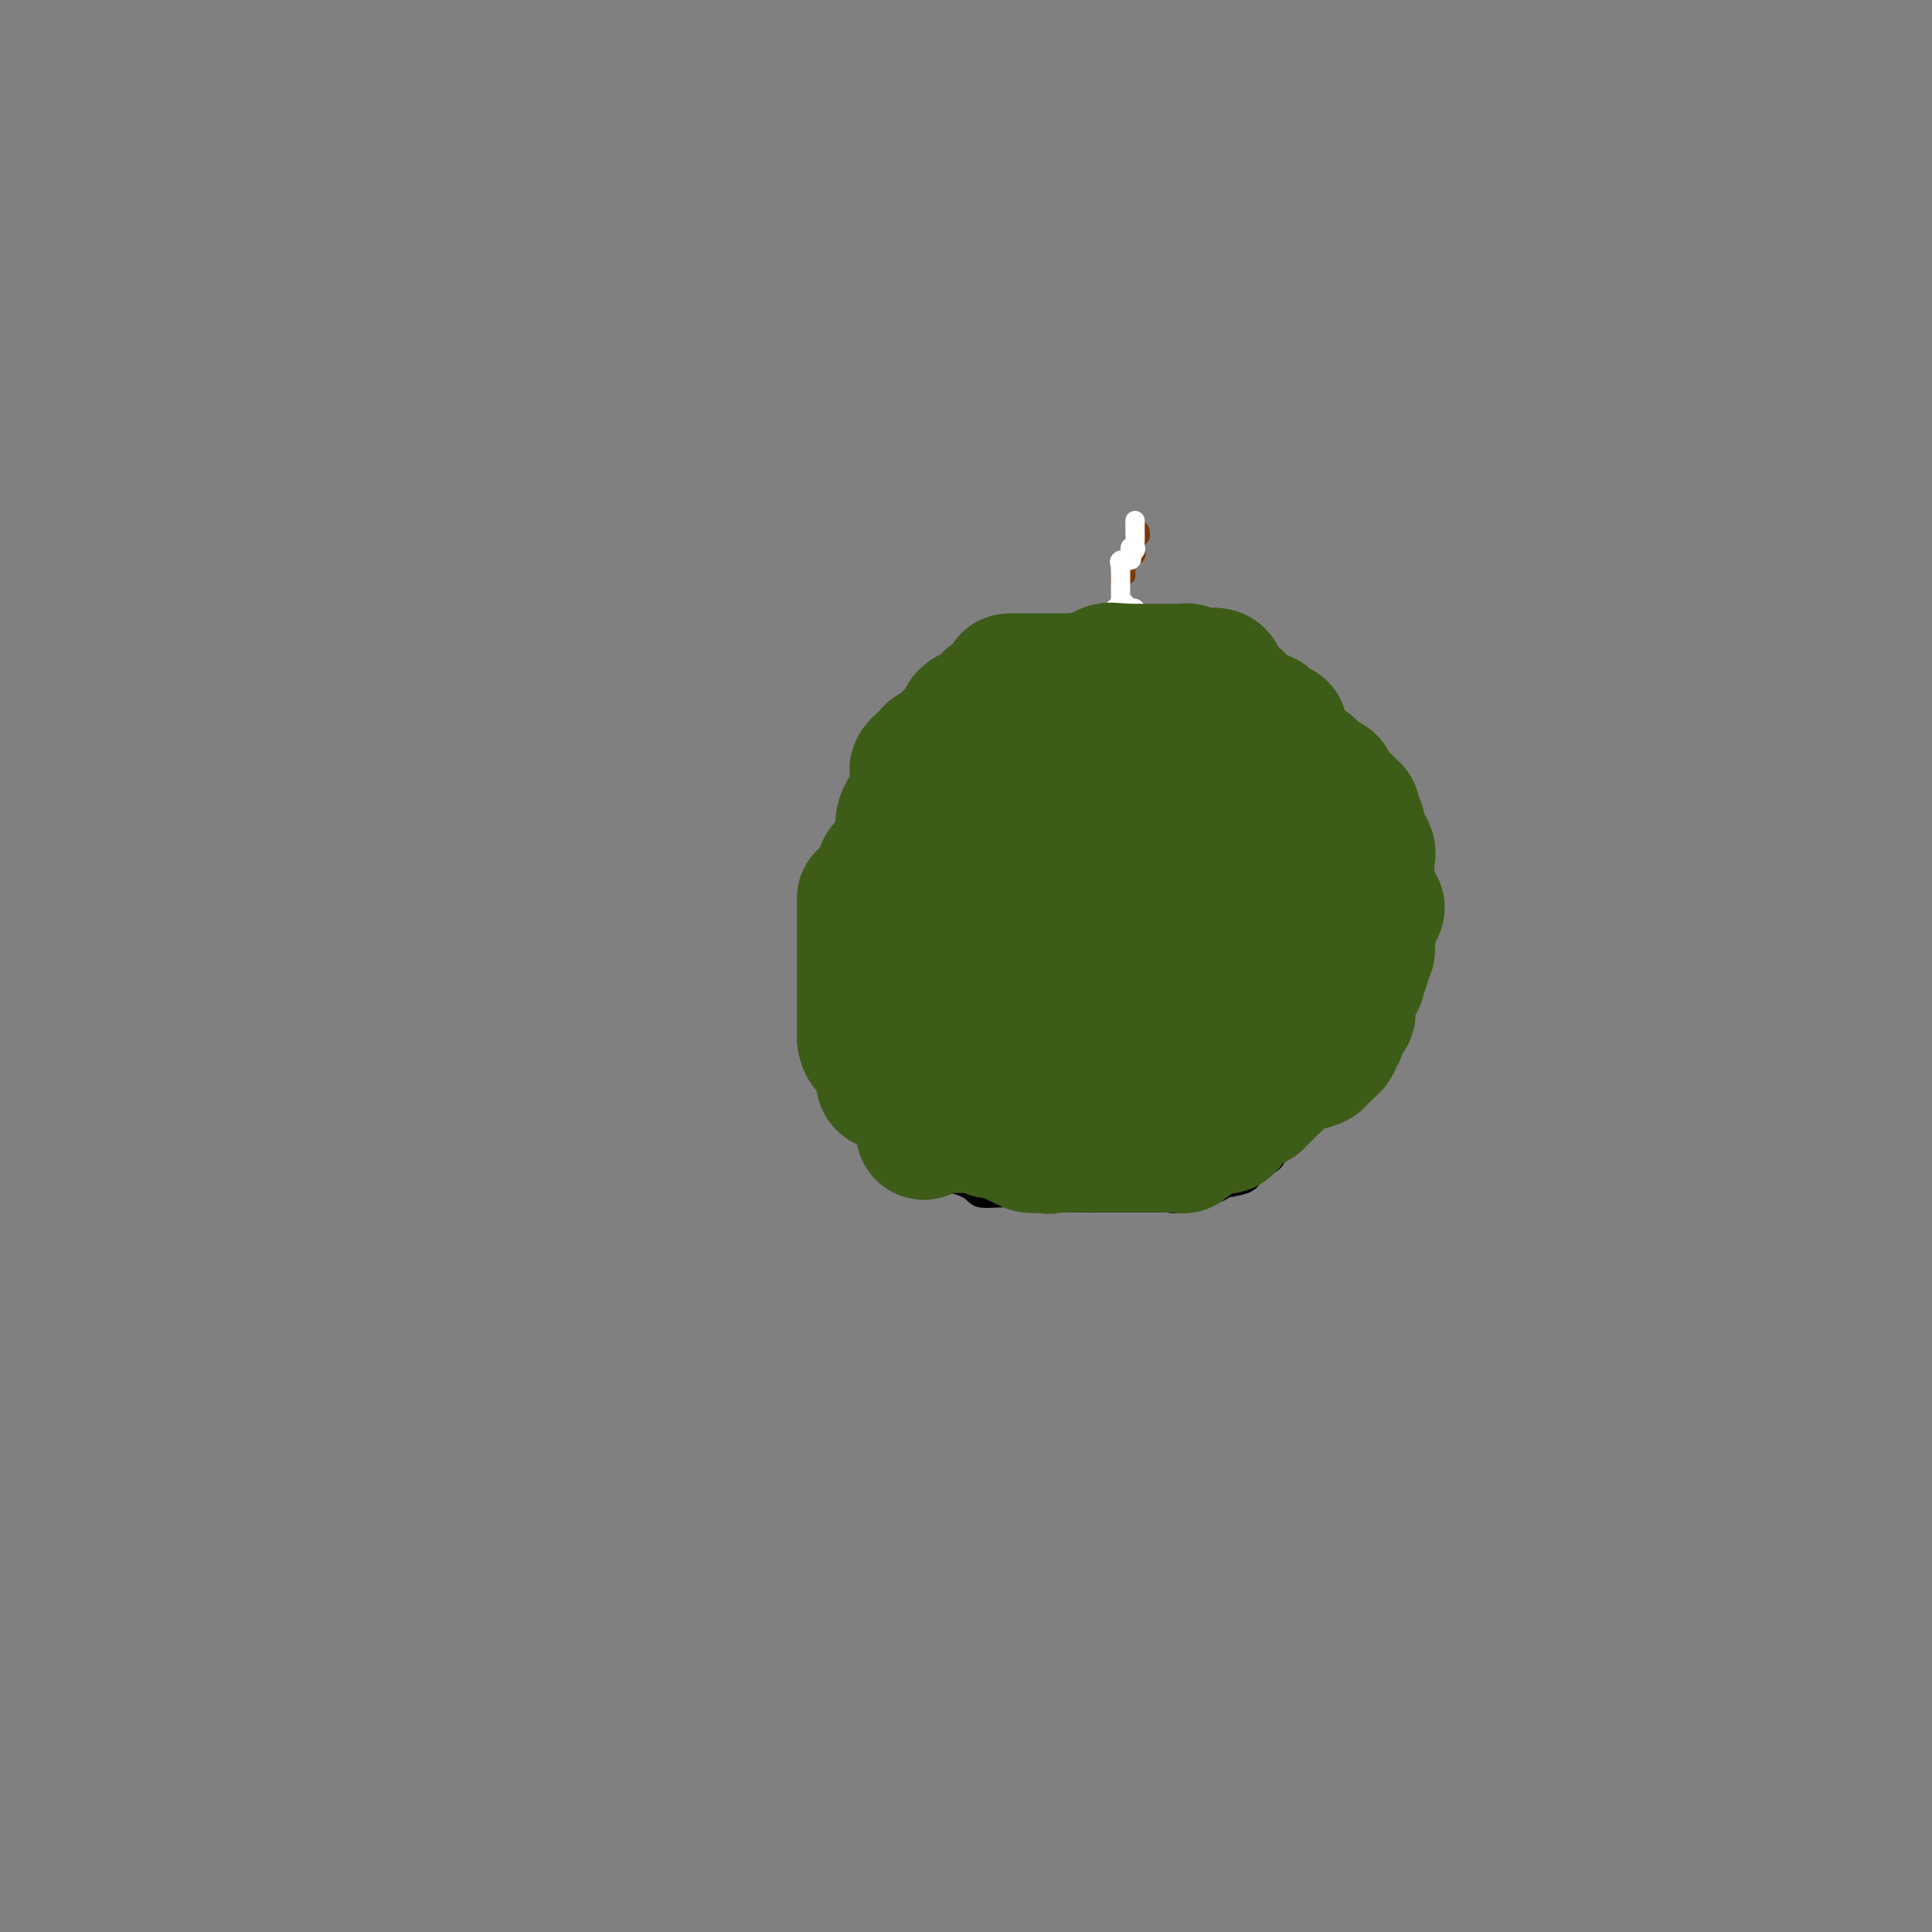 <svg viewBox='0 0 400 400' version='1.1' xmlns='http://www.w3.org/2000/svg' xmlns:xlink='http://www.w3.org/1999/xlink'><rect x="0" y="0" width="400" height="400" fill="#808080" stroke="none"/><g fill='none' stroke='#000000' stroke-width='4' stroke-linecap='round' stroke-linejoin='round'><path d='M226,153c0.052,0.001 0.104,0.001 0,0c-0.104,-0.001 -0.366,-0.004 -1,0c-0.634,0.004 -1.642,0.015 -2,0c-0.358,-0.015 -0.065,-0.057 0,0c0.065,0.057 -0.098,0.211 -1,0c-0.902,-0.211 -2.543,-0.789 -4,-1c-1.457,-0.211 -2.730,-0.056 -4,0c-1.270,0.056 -2.538,0.014 -4,0c-1.462,-0.014 -3.118,0.002 -4,0c-0.882,-0.002 -0.990,-0.021 -2,0c-1.010,0.021 -2.923,0.082 -4,0c-1.077,-0.082 -1.317,-0.309 -2,0c-0.683,0.309 -1.809,1.153 -3,2c-1.191,0.847 -2.448,1.698 -5,4c-2.552,2.302 -6.401,6.056 -9,10c-2.599,3.944 -3.949,8.078 -5,10c-1.051,1.922 -1.805,1.633 -2,2c-0.195,0.367 0.168,1.391 0,2c-0.168,0.609 -0.868,0.803 -1,2c-0.132,1.197 0.304,3.399 0,4c-0.304,0.601 -1.350,-0.397 -2,1c-0.650,1.397 -0.905,5.190 -1,8c-0.095,2.810 -0.028,4.637 0,6c0.028,1.363 0.019,2.263 0,3c-0.019,0.737 -0.046,1.311 0,3c0.046,1.689 0.166,4.493 0,6c-0.166,1.507 -0.619,1.716 0,3c0.619,1.284 2.309,3.642 4,6'/><path d='M174,224c3.032,4.521 8.613,12.825 11,16c2.387,3.175 1.581,1.223 2,1c0.419,-0.223 2.062,1.284 3,2c0.938,0.716 1.172,0.640 3,1c1.828,0.360 5.251,1.154 7,2c1.749,0.846 1.824,1.743 3,2c1.176,0.257 3.454,-0.127 6,0c2.546,0.127 5.359,0.766 7,1c1.641,0.234 2.111,0.063 3,0c0.889,-0.063 2.197,-0.017 4,0c1.803,0.017 4.103,0.005 5,0c0.897,-0.005 0.393,-0.002 2,0c1.607,0.002 5.325,0.002 7,0c1.675,-0.002 1.308,-0.007 2,0c0.692,0.007 2.445,0.027 3,0c0.555,-0.027 -0.086,-0.100 0,0c0.086,0.100 0.900,0.375 3,0c2.100,-0.375 5.487,-1.400 7,-2c1.513,-0.600 1.151,-0.777 2,-1c0.849,-0.223 2.908,-0.493 4,-1c1.092,-0.507 1.216,-1.251 2,-2c0.784,-0.749 2.226,-1.504 3,-2c0.774,-0.496 0.878,-0.734 1,-1c0.122,-0.266 0.263,-0.562 1,-2c0.737,-1.438 2.071,-4.019 3,-5c0.929,-0.981 1.452,-0.363 2,-1c0.548,-0.637 1.122,-2.530 2,-4c0.878,-1.470 2.060,-2.518 3,-4c0.940,-1.482 1.638,-3.399 2,-4c0.362,-0.601 0.389,0.114 1,-1c0.611,-1.114 1.805,-4.057 3,-7'/><path d='M281,212c3.165,-4.521 2.076,-1.324 2,-1c-0.076,0.324 0.860,-2.224 2,-4c1.140,-1.776 2.486,-2.778 3,-3c0.514,-0.222 0.198,0.337 0,0c-0.198,-0.337 -0.277,-1.570 0,-2c0.277,-0.430 0.911,-0.057 1,0c0.089,0.057 -0.369,-0.201 0,-1c0.369,-0.799 1.563,-2.137 2,-3c0.437,-0.863 0.117,-1.250 0,-3c-0.117,-1.750 -0.031,-4.865 0,-6c0.031,-1.135 0.008,-0.292 0,-1c-0.008,-0.708 -0.002,-2.967 0,-4c0.002,-1.033 0.001,-0.838 0,-1c-0.001,-0.162 -0.003,-0.679 0,-1c0.003,-0.321 0.009,-0.446 0,-1c-0.009,-0.554 -0.034,-1.535 0,-2c0.034,-0.465 0.125,-0.412 -2,-5c-2.125,-4.588 -6.467,-13.818 -8,-18c-1.533,-4.182 -0.256,-3.317 0,-3c0.256,0.317 -0.509,0.085 -1,0c-0.491,-0.085 -0.709,-0.023 -1,0c-0.291,0.023 -0.655,0.007 -1,0c-0.345,-0.007 -0.673,-0.003 -1,0'/><path d='M277,153c-0.798,-0.222 -0.793,-0.775 -1,-1c-0.207,-0.225 -0.625,-0.120 -1,0c-0.375,0.120 -0.705,0.257 -1,0c-0.295,-0.257 -0.554,-0.906 -1,-1c-0.446,-0.094 -1.077,0.368 -2,0c-0.923,-0.368 -2.138,-1.566 -3,-2c-0.862,-0.434 -1.373,-0.102 -2,0c-0.627,0.102 -1.371,-0.024 -3,0c-1.629,0.024 -4.143,0.199 -5,0c-0.857,-0.199 -0.056,-0.772 0,-1c0.056,-0.228 -0.632,-0.112 -1,0c-0.368,0.112 -0.417,0.219 -1,0c-0.583,-0.219 -1.702,-0.762 -2,-1c-0.298,-0.238 0.224,-0.169 0,0c-0.224,0.169 -1.195,0.438 -2,0c-0.805,-0.438 -1.445,-1.581 -2,-2c-0.555,-0.419 -1.023,-0.112 -1,0c0.023,0.112 0.539,0.030 0,0c-0.539,-0.030 -2.132,-0.008 -3,0c-0.868,0.008 -1.010,0.002 -1,0c0.010,-0.002 0.172,-0.001 0,0c-0.172,0.001 -0.679,0.000 -1,0c-0.321,-0.000 -0.457,-0.000 -1,0c-0.543,0.000 -1.492,0.000 -2,0c-0.508,-0.000 -0.574,-0.000 -1,0c-0.426,0.000 -1.213,0.000 -2,0'/><path d='M238,145c-6.187,-1.242 -2.154,-0.347 -1,0c1.154,0.347 -0.570,0.144 -1,0c-0.430,-0.144 0.436,-0.231 0,0c-0.436,0.231 -2.173,0.780 -3,1c-0.827,0.220 -0.745,0.109 -1,0c-0.255,-0.109 -0.847,-0.218 -1,0c-0.153,0.218 0.132,0.762 0,1c-0.132,0.238 -0.680,0.169 -1,0c-0.320,-0.169 -0.413,-0.437 -1,0c-0.587,0.437 -1.668,1.580 -2,2c-0.332,0.420 0.084,0.117 0,0c-0.084,-0.117 -0.667,-0.046 -1,0c-0.333,0.046 -0.414,0.069 -1,0c-0.586,-0.069 -1.675,-0.228 -2,0c-0.325,0.228 0.116,0.845 0,1c-0.116,0.155 -0.787,-0.151 -1,0c-0.213,0.151 0.034,0.759 0,1c-0.034,0.241 -0.349,0.116 -1,0c-0.651,-0.116 -1.637,-0.224 -2,0c-0.363,0.224 -0.104,0.778 0,1c0.104,0.222 0.052,0.111 0,0'/></g>
<g fill='none' stroke='#3D5C18' stroke-width='28' stroke-linecap='round' stroke-linejoin='round'><path d='M227,165c-0.478,0.002 -0.957,0.004 -1,0c-0.043,-0.004 0.348,-0.012 0,0c-0.348,0.012 -1.435,0.046 -2,0c-0.565,-0.046 -0.606,-0.171 -1,0c-0.394,0.171 -1.139,0.637 -3,1c-1.861,0.363 -4.838,0.622 -6,1c-1.162,0.378 -0.508,0.873 -1,1c-0.492,0.127 -2.130,-0.116 -3,0c-0.870,0.116 -0.973,0.591 -1,1c-0.027,0.409 0.022,0.753 0,1c-0.022,0.247 -0.114,0.396 0,1c0.114,0.604 0.433,1.664 0,2c-0.433,0.336 -1.619,-0.052 -2,0c-0.381,0.052 0.041,0.544 0,1c-0.041,0.456 -0.547,0.877 -1,1c-0.453,0.123 -0.853,-0.051 -1,0c-0.147,0.051 -0.039,0.326 0,1c0.039,0.674 0.011,1.748 0,2c-0.011,0.252 -0.003,-0.317 0,0c0.003,0.317 0.001,1.519 0,2c-0.001,0.481 -0.000,0.240 0,0'/><path d='M205,180c-1.016,2.051 -1.056,1.178 -1,1c0.056,-0.178 0.207,0.337 0,1c-0.207,0.663 -0.774,1.472 -1,2c-0.226,0.528 -0.113,0.775 0,1c0.113,0.225 0.226,0.427 0,1c-0.226,0.573 -0.793,1.515 -1,2c-0.207,0.485 -0.056,0.513 0,1c0.056,0.487 0.016,1.434 0,2c-0.016,0.566 -0.006,0.750 0,1c0.006,0.250 0.010,0.566 0,1c-0.010,0.434 -0.034,0.985 0,1c0.034,0.015 0.127,-0.505 0,0c-0.127,0.505 -0.473,2.036 0,3c0.473,0.964 1.766,1.362 3,2c1.234,0.638 2.411,1.515 3,2c0.589,0.485 0.592,0.578 1,1c0.408,0.422 1.222,1.173 2,2c0.778,0.827 1.519,1.731 2,2c0.481,0.269 0.700,-0.096 1,0c0.300,0.096 0.680,0.653 1,1c0.320,0.347 0.578,0.482 2,1c1.422,0.518 4.007,1.418 5,2c0.993,0.582 0.395,0.846 1,1c0.605,0.154 2.412,0.199 3,0c0.588,-0.199 -0.045,-0.642 1,0c1.045,0.642 3.768,2.368 5,3c1.232,0.632 0.974,0.169 1,0c0.026,-0.169 0.337,-0.045 1,0c0.663,0.045 1.679,0.012 2,0c0.321,-0.012 -0.051,-0.003 0,0c0.051,0.003 0.526,0.002 1,0'/><path d='M237,214c3.209,0.899 1.233,0.148 1,0c-0.233,-0.148 1.278,0.309 2,0c0.722,-0.309 0.656,-1.382 1,-2c0.344,-0.618 1.098,-0.779 2,-1c0.902,-0.221 1.953,-0.501 3,-1c1.047,-0.499 2.089,-1.217 3,-2c0.911,-0.783 1.690,-1.630 2,-2c0.310,-0.370 0.150,-0.261 1,-1c0.850,-0.739 2.710,-2.324 4,-4c1.290,-1.676 2.012,-3.441 2,-4c-0.012,-0.559 -0.757,0.087 0,-1c0.757,-1.087 3.015,-3.909 4,-6c0.985,-2.091 0.695,-3.452 1,-4c0.305,-0.548 1.204,-0.283 2,-2c0.796,-1.717 1.489,-5.415 2,-7c0.511,-1.585 0.841,-1.056 1,-1c0.159,0.056 0.147,-0.361 0,-1c-0.147,-0.639 -0.431,-1.499 0,-2c0.431,-0.501 1.576,-0.641 2,-1c0.424,-0.359 0.127,-0.936 0,-1c-0.127,-0.064 -0.086,0.385 0,0c0.086,-0.385 0.215,-1.604 0,-2c-0.215,-0.396 -0.776,0.030 -1,0c-0.224,-0.030 -0.112,-0.515 0,-1'/><path d='M269,168c1.855,-5.105 -0.009,-1.367 -1,0c-0.991,1.367 -1.109,0.362 -1,0c0.109,-0.362 0.446,-0.083 0,0c-0.446,0.083 -1.676,-0.031 -2,0c-0.324,0.031 0.257,0.205 0,0c-0.257,-0.205 -1.354,-0.790 -2,-1c-0.646,-0.210 -0.842,-0.046 -1,0c-0.158,0.046 -0.278,-0.028 -1,0c-0.722,0.028 -2.046,0.158 -3,0c-0.954,-0.158 -1.536,-0.603 -2,-1c-0.464,-0.397 -0.808,-0.748 -2,-1c-1.192,-0.252 -3.231,-0.407 -5,-1c-1.769,-0.593 -3.267,-1.623 -4,-2c-0.733,-0.377 -0.700,-0.101 -1,0c-0.300,0.101 -0.932,0.028 -2,0c-1.068,-0.028 -2.574,-0.010 -3,0c-0.426,0.010 0.226,0.013 0,0c-0.226,-0.013 -1.330,-0.042 -2,0c-0.670,0.042 -0.906,0.155 -1,0c-0.094,-0.155 -0.047,-0.577 0,-1'/><path d='M236,161c-5.300,-1.082 -2.051,-0.288 -1,0c1.051,0.288 -0.096,0.070 -1,0c-0.904,-0.070 -1.566,0.010 -2,0c-0.434,-0.010 -0.641,-0.108 -1,0c-0.359,0.108 -0.869,0.421 -1,0c-0.131,-0.421 0.118,-1.577 0,-2c-0.118,-0.423 -0.604,-0.113 -1,0c-0.396,0.113 -0.703,0.030 -1,0c-0.297,-0.030 -0.584,-0.008 -1,0c-0.416,0.008 -0.962,0.002 -1,0c-0.038,-0.002 0.433,-0.001 0,0c-0.433,0.001 -1.771,0.002 -3,0c-1.229,-0.002 -2.350,-0.007 -3,0c-0.650,0.007 -0.828,0.026 -1,0c-0.172,-0.026 -0.336,-0.098 -3,0c-2.664,0.098 -7.828,0.365 -10,1c-2.172,0.635 -1.351,1.638 -2,2c-0.649,0.362 -2.766,0.083 -4,0c-1.234,-0.083 -1.585,0.030 -2,0c-0.415,-0.030 -0.895,-0.204 -1,0c-0.105,0.204 0.164,0.786 0,1c-0.164,0.214 -0.761,0.061 -1,0c-0.239,-0.061 -0.119,-0.031 0,0'/><path d='M196,163c-3.094,1.105 -0.829,1.866 0,2c0.829,0.134 0.222,-0.360 0,0c-0.222,0.360 -0.058,1.574 0,2c0.058,0.426 0.009,0.065 0,0c-0.009,-0.065 0.023,0.167 0,1c-0.023,0.833 -0.101,2.266 0,3c0.101,0.734 0.382,0.769 0,1c-0.382,0.231 -1.426,0.658 -2,1c-0.574,0.342 -0.680,0.598 -1,1c-0.320,0.402 -0.856,0.949 -1,1c-0.144,0.051 0.105,-0.393 0,0c-0.105,0.393 -0.562,1.625 -1,2c-0.438,0.375 -0.856,-0.107 -1,0c-0.144,0.107 -0.014,0.803 0,1c0.014,0.197 -0.087,-0.107 0,0c0.087,0.107 0.363,0.624 0,1c-0.363,0.376 -1.366,0.612 -2,1c-0.634,0.388 -0.901,0.928 -1,1c-0.099,0.072 -0.031,-0.324 0,0c0.031,0.324 0.024,1.369 0,2c-0.024,0.631 -0.066,0.848 0,1c0.066,0.152 0.242,0.240 0,1c-0.242,0.760 -0.900,2.193 -1,3c-0.100,0.807 0.358,0.986 0,1c-0.358,0.014 -1.531,-0.139 -2,0c-0.469,0.139 -0.235,0.569 0,1'/><path d='M184,190c-1.796,3.122 -0.285,1.428 0,1c0.285,-0.428 -0.655,0.412 -1,1c-0.345,0.588 -0.096,0.926 0,1c0.096,0.074 0.040,-0.116 0,0c-0.040,0.116 -0.063,0.538 0,1c0.063,0.462 0.213,0.966 0,1c-0.213,0.034 -0.789,-0.401 -1,0c-0.211,0.401 -0.056,1.638 0,2c0.056,0.362 0.015,-0.151 0,0c-0.015,0.151 -0.004,0.966 0,2c0.004,1.034 0.001,2.285 0,3c-0.001,0.715 0.000,0.892 0,1c-0.000,0.108 -0.001,0.148 0,1c0.001,0.852 0.004,2.517 0,3c-0.004,0.483 -0.015,-0.217 0,0c0.015,0.217 0.057,1.350 0,2c-0.057,0.650 -0.211,0.818 0,2c0.211,1.182 0.789,3.378 1,5c0.211,1.622 0.057,2.671 0,3c-0.057,0.329 -0.016,-0.062 0,0c0.016,0.062 0.008,0.577 0,1c-0.008,0.423 -0.017,0.754 0,1c0.017,0.246 0.060,0.406 0,1c-0.060,0.594 -0.222,1.623 0,2c0.222,0.377 0.829,0.101 1,0c0.171,-0.101 -0.094,-0.029 0,0c0.094,0.029 0.547,0.014 1,0'/><path d='M185,224c0.930,2.254 1.754,1.389 2,1c0.246,-0.389 -0.088,-0.300 0,0c0.088,0.300 0.596,0.813 1,1c0.404,0.187 0.702,0.050 1,0c0.298,-0.050 0.594,-0.013 1,0c0.406,0.013 0.921,0.004 1,0c0.079,-0.004 -0.278,-0.001 0,0c0.278,0.001 1.191,0.000 2,0c0.809,-0.000 1.512,-0.000 2,0c0.488,0.000 0.759,0.000 1,0c0.241,-0.000 0.451,-0.000 1,0c0.549,0.000 1.437,0.000 2,0c0.563,-0.000 0.800,-0.000 1,0c0.200,0.000 0.364,0.000 1,0c0.636,-0.000 1.742,-0.000 2,0c0.258,0.000 -0.334,0.000 0,0c0.334,-0.000 1.595,-0.000 2,0c0.405,0.000 -0.047,0.000 0,0c0.047,-0.000 0.593,-0.000 1,0c0.407,0.000 0.675,0.000 1,0c0.325,-0.000 0.706,-0.000 1,0c0.294,0.000 0.502,0.000 1,0c0.498,-0.000 1.285,-0.000 2,0c0.715,0.000 1.357,0.000 2,0'/><path d='M213,226c4.513,0.537 1.796,0.880 1,1c-0.796,0.120 0.331,0.018 1,0c0.669,-0.018 0.882,0.048 1,0c0.118,-0.048 0.141,-0.209 0,0c-0.141,0.209 -0.446,0.788 0,1c0.446,0.212 1.644,0.058 2,0c0.356,-0.058 -0.130,-0.020 0,0c0.130,0.020 0.877,0.022 1,0c0.123,-0.022 -0.378,-0.070 1,0c1.378,0.070 4.635,0.256 6,0c1.365,-0.256 0.839,-0.953 1,-1c0.161,-0.047 1.009,0.557 3,0c1.991,-0.557 5.126,-2.274 7,-3c1.874,-0.726 2.489,-0.461 3,-1c0.511,-0.539 0.918,-1.882 2,-3c1.082,-1.118 2.838,-2.010 4,-3c1.162,-0.990 1.730,-2.076 3,-3c1.270,-0.924 3.242,-1.686 4,-2c0.758,-0.314 0.303,-0.181 2,-1c1.697,-0.819 5.547,-2.589 8,-4c2.453,-1.411 3.508,-2.463 4,-3c0.492,-0.537 0.422,-0.558 1,-1c0.578,-0.442 1.804,-1.303 3,-2c1.196,-0.697 2.362,-1.228 3,-2c0.638,-0.772 0.749,-1.785 1,-2c0.251,-0.215 0.643,0.367 1,0c0.357,-0.367 0.678,-1.684 1,-3'/><path d='M277,194c5.901,-4.671 2.154,-1.847 1,-1c-1.154,0.847 0.286,-0.281 1,-1c0.714,-0.719 0.702,-1.029 1,-1c0.298,0.029 0.907,0.396 1,0c0.093,-0.396 -0.328,-1.556 0,-2c0.328,-0.444 1.407,-0.171 2,0c0.593,0.171 0.702,0.242 1,0c0.298,-0.242 0.785,-0.797 1,-1c0.215,-0.203 0.159,-0.053 0,0c-0.159,0.053 -0.421,0.011 -1,0c-0.579,-0.011 -1.474,0.011 -2,0c-0.526,-0.011 -0.682,-0.055 -1,0c-0.318,0.055 -0.796,0.211 -1,0c-0.204,-0.211 -0.132,-0.788 0,-1c0.132,-0.212 0.323,-0.061 0,0c-0.323,0.061 -1.162,0.030 -2,0'/><path d='M278,187c-0.925,-0.702 -0.237,-1.456 0,-2c0.237,-0.544 0.024,-0.877 0,-1c-0.024,-0.123 0.141,-0.037 0,0c-0.141,0.037 -0.587,0.023 -1,0c-0.413,-0.023 -0.795,-0.057 -1,0c-0.205,0.057 -0.235,0.204 -1,0c-0.765,-0.204 -2.264,-0.759 -3,-1c-0.736,-0.241 -0.708,-0.170 -1,0c-0.292,0.170 -0.904,0.438 -1,0c-0.096,-0.438 0.325,-1.581 0,-2c-0.325,-0.419 -1.397,-0.112 -2,0c-0.603,0.112 -0.739,0.031 -1,0c-0.261,-0.031 -0.648,-0.011 -1,0c-0.352,0.011 -0.670,0.014 -1,0c-0.330,-0.014 -0.674,-0.045 -1,0c-0.326,0.045 -0.636,0.167 -1,0c-0.364,-0.167 -0.784,-0.623 -3,0c-2.216,0.623 -6.227,2.324 -9,3c-2.773,0.676 -4.306,0.326 -5,0c-0.694,-0.326 -0.549,-0.630 -2,0c-1.451,0.630 -4.497,2.193 -6,3c-1.503,0.807 -1.464,0.857 -2,1c-0.536,0.143 -1.649,0.379 -3,1c-1.351,0.621 -2.941,1.629 -4,2c-1.059,0.371 -1.588,0.106 -2,0c-0.412,-0.106 -0.706,-0.053 -1,0'/><path d='M226,191c-5.412,2.001 -1.943,2.003 -1,2c0.943,-0.003 -0.640,-0.013 -1,0c-0.360,0.013 0.503,0.048 1,0c0.497,-0.048 0.629,-0.180 2,-1c1.371,-0.820 3.983,-2.328 5,-3c1.017,-0.672 0.441,-0.508 1,-1c0.559,-0.492 2.255,-1.641 3,-2c0.745,-0.359 0.540,0.071 1,0c0.460,-0.071 1.586,-0.642 2,-1c0.414,-0.358 0.118,-0.504 0,-1c-0.118,-0.496 -0.056,-1.343 -3,1c-2.944,2.343 -8.892,7.875 -14,12c-5.108,4.125 -9.375,6.841 -13,9c-3.625,2.159 -6.607,3.760 -9,5c-2.393,1.240 -4.196,2.120 -6,3'/><path d='M194,214c-7.221,4.421 -2.772,0.974 -1,0c1.772,-0.974 0.867,0.526 0,1c-0.867,0.474 -1.696,-0.079 -2,0c-0.304,0.079 -0.081,0.788 0,1c0.081,0.212 0.022,-0.073 0,0c-0.022,0.073 -0.006,0.505 0,1c0.006,0.495 0.002,1.053 0,2c-0.002,0.947 -0.000,2.282 0,4c0.000,1.718 0.000,3.820 0,5c-0.000,1.180 -0.000,1.440 0,2c0.000,0.560 0.000,1.420 0,2c-0.000,0.580 -0.000,0.880 0,1c0.000,0.120 0.000,0.060 0,0'/><path d='M191,233c0.158,2.785 0.553,0.746 1,0c0.447,-0.746 0.945,-0.200 1,0c0.055,0.200 -0.332,0.054 0,0c0.332,-0.054 1.385,-0.014 2,0c0.615,0.014 0.792,0.004 1,0c0.208,-0.004 0.448,-0.001 1,0c0.552,0.001 1.417,-0.001 2,0c0.583,0.001 0.883,0.004 1,0c0.117,-0.004 0.049,-0.015 0,0c-0.049,0.015 -0.080,0.054 1,0c1.080,-0.054 3.270,-0.203 4,0c0.730,0.203 -0.001,0.757 0,1c0.001,0.243 0.735,0.174 1,0c0.265,-0.174 0.063,-0.453 1,0c0.937,0.453 3.014,1.637 4,2c0.986,0.363 0.881,-0.095 1,0c0.119,0.095 0.463,0.741 1,1c0.537,0.259 1.269,0.129 2,0'/><path d='M215,237c3.890,0.619 1.615,0.166 1,0c-0.615,-0.166 0.431,-0.044 1,0c0.569,0.044 0.663,0.012 1,0c0.337,-0.012 0.917,-0.003 1,0c0.083,0.003 -0.332,0.001 0,0c0.332,-0.001 1.411,-0.000 2,0c0.589,0.000 0.687,0.000 1,0c0.313,-0.000 0.839,-0.000 1,0c0.161,0.000 -0.045,0.000 0,0c0.045,-0.000 0.341,-0.000 1,0c0.659,0.000 1.681,0.000 2,0c0.319,-0.000 -0.066,-0.000 0,0c0.066,0.000 0.581,0.000 1,0c0.419,-0.000 0.740,-0.000 1,0c0.260,0.000 0.458,0.000 1,0c0.542,-0.000 1.426,-0.000 2,0c0.574,0.000 0.836,0.000 1,0c0.164,-0.000 0.229,-0.000 1,0c0.771,0.000 2.249,0.000 3,0c0.751,-0.000 0.774,-0.000 1,0c0.226,0.000 0.654,0.000 1,0c0.346,-0.000 0.608,-0.000 1,0c0.392,0.000 0.913,0.000 1,0c0.087,-0.000 -0.261,0.000 0,0c0.261,0.000 1.130,0.000 2,0'/><path d='M242,237c4.617,0.125 2.661,0.436 2,0c-0.661,-0.436 -0.025,-1.620 1,-2c1.025,-0.380 2.440,0.044 3,0c0.560,-0.044 0.265,-0.555 1,-1c0.735,-0.445 2.501,-0.822 3,-1c0.499,-0.178 -0.269,-0.155 0,0c0.269,0.155 1.574,0.444 2,0c0.426,-0.444 -0.027,-1.621 0,-2c0.027,-0.379 0.533,0.038 1,0c0.467,-0.038 0.893,-0.532 1,-1c0.107,-0.468 -0.107,-0.909 0,-1c0.107,-0.091 0.535,0.168 1,0c0.465,-0.168 0.966,-0.762 1,-1c0.034,-0.238 -0.398,-0.121 0,0c0.398,0.121 1.626,0.245 2,0c0.374,-0.245 -0.106,-0.858 0,-1c0.106,-0.142 0.798,0.186 1,0c0.202,-0.186 -0.086,-0.886 0,-1c0.086,-0.114 0.545,0.359 1,0c0.455,-0.359 0.907,-1.549 1,-2c0.093,-0.451 -0.171,-0.162 0,0c0.171,0.162 0.777,0.197 1,0c0.223,-0.197 0.064,-0.628 0,-1c-0.064,-0.372 -0.032,-0.686 0,-1'/><path d='M264,222c0.841,-0.808 0.942,0.173 1,0c0.058,-0.173 0.072,-1.499 0,-2c-0.072,-0.501 -0.229,-0.176 0,0c0.229,0.176 0.846,0.203 1,0c0.154,-0.203 -0.155,-0.637 0,-1c0.155,-0.363 0.774,-0.656 1,-1c0.226,-0.344 0.061,-0.741 0,-1c-0.061,-0.259 -0.016,-0.382 0,-1c0.016,-0.618 0.004,-1.731 0,-2c-0.004,-0.269 -0.001,0.305 0,0c0.001,-0.305 0.000,-1.491 0,-3c-0.000,-1.509 -0.000,-3.343 0,-4c0.000,-0.657 0.000,-0.139 0,-1c-0.000,-0.861 -0.000,-3.103 0,-4c0.000,-0.897 0.000,-0.448 0,0'/><path d='M244,156c0.477,0.000 0.955,0.000 1,0c0.045,0.000 -0.342,0.000 0,0c0.342,0.000 1.414,0.000 2,0c0.586,0.000 0.687,-0.000 1,0c0.313,0.000 0.838,0.000 1,0c0.162,0.000 -0.040,0.000 0,0c0.040,0.000 0.321,0.000 1,0c0.679,0.000 1.754,-0.000 2,0c0.246,0.000 -0.339,0.000 0,0c0.339,0.000 1.601,0.000 2,0c0.399,0.000 -0.066,0.000 0,0c0.066,0.000 0.662,0.000 1,0c0.338,0.000 0.419,0.000 1,0c0.581,0.000 1.661,-0.000 2,0c0.339,0.000 -0.063,0.000 0,0c0.063,0.000 0.589,0.000 1,0c0.411,0.000 0.705,0.000 1,0'/><path d='M260,156c2.654,0.017 1.288,0.061 1,0c-0.288,-0.061 0.500,-0.226 1,0c0.500,0.226 0.711,0.844 1,1c0.289,0.156 0.656,-0.151 1,0c0.344,0.151 0.667,0.760 1,1c0.333,0.240 0.678,0.111 1,0c0.322,-0.111 0.620,-0.202 1,0c0.380,0.202 0.841,0.698 1,1c0.159,0.302 0.015,0.409 0,1c-0.015,0.591 0.100,1.665 0,2c-0.100,0.335 -0.415,-0.069 0,0c0.415,0.069 1.561,0.610 2,1c0.439,0.390 0.170,0.630 0,1c-0.170,0.370 -0.242,0.869 0,1c0.242,0.131 0.796,-0.105 1,0c0.204,0.105 0.057,0.550 0,1c-0.057,0.450 -0.026,0.904 0,1c0.026,0.096 0.045,-0.166 0,0c-0.045,0.166 -0.156,0.762 0,1c0.156,0.238 0.578,0.119 1,0'/><path d='M272,168c0.936,1.421 0.275,-0.026 0,0c-0.275,0.026 -0.166,1.524 0,2c0.166,0.476 0.388,-0.070 1,0c0.612,0.070 1.613,0.754 2,1c0.387,0.246 0.159,0.052 0,0c-0.159,-0.052 -0.250,0.039 0,0c0.250,-0.039 0.840,-0.207 1,0c0.160,0.207 -0.112,0.787 0,1c0.112,0.213 0.607,0.057 1,0c0.393,-0.057 0.684,-0.016 1,0c0.316,0.016 0.658,0.008 1,0'/><path d='M279,172c1.065,0.400 0.229,-0.600 0,-1c-0.229,-0.400 0.150,-0.198 0,0c-0.150,0.198 -0.829,0.394 -1,0c-0.171,-0.394 0.167,-1.378 0,-2c-0.167,-0.622 -0.837,-0.884 -1,-1c-0.163,-0.116 0.181,-0.088 0,0c-0.181,0.088 -0.887,0.235 -1,0c-0.113,-0.235 0.369,-0.851 0,-1c-0.369,-0.149 -1.588,0.171 -2,0c-0.412,-0.171 -0.017,-0.832 0,-1c0.017,-0.168 -0.345,0.157 -1,0c-0.655,-0.157 -1.602,-0.798 -2,-1c-0.398,-0.202 -0.248,0.033 0,0c0.248,-0.033 0.594,-0.333 0,-1c-0.594,-0.667 -2.129,-1.700 -3,-2c-0.871,-0.300 -1.078,0.132 -1,0c0.078,-0.132 0.441,-0.827 0,-1c-0.441,-0.173 -1.687,0.177 -2,0c-0.313,-0.177 0.308,-0.883 0,-1c-0.308,-0.117 -1.544,0.353 -2,0c-0.456,-0.353 -0.130,-1.529 0,-2c0.130,-0.471 0.065,-0.235 0,0'/><path d='M263,158c-2.716,-2.168 -1.506,-0.588 -1,0c0.506,0.588 0.308,0.186 0,0c-0.308,-0.186 -0.727,-0.154 -1,0c-0.273,0.154 -0.402,0.430 -1,0c-0.598,-0.430 -1.666,-1.565 -2,-2c-0.334,-0.435 0.065,-0.168 0,0c-0.065,0.168 -0.595,0.237 -1,0c-0.405,-0.237 -0.686,-0.780 -1,-1c-0.314,-0.220 -0.662,-0.115 -1,0c-0.338,0.115 -0.668,0.242 -1,0c-0.332,-0.242 -0.667,-0.853 -1,-1c-0.333,-0.147 -0.663,0.170 -1,0c-0.337,-0.170 -0.680,-0.828 -1,-1c-0.320,-0.172 -0.619,0.142 -1,0c-0.381,-0.142 -0.846,-0.741 -1,-1c-0.154,-0.259 0.003,-0.178 0,0c-0.003,0.178 -0.167,0.454 -1,0c-0.833,-0.454 -2.336,-1.638 -3,-2c-0.664,-0.362 -0.489,0.099 -1,0c-0.511,-0.099 -1.709,-0.759 -2,-1c-0.291,-0.241 0.324,-0.065 0,0c-0.324,0.065 -1.587,0.017 -2,0c-0.413,-0.017 0.025,-0.005 0,0c-0.025,0.005 -0.512,0.002 -1,0'/><path d='M239,149c-3.820,-1.392 -1.370,-0.373 -1,0c0.370,0.373 -1.340,0.100 -2,0c-0.660,-0.100 -0.269,-0.027 0,0c0.269,0.027 0.415,0.007 0,0c-0.415,-0.007 -1.393,-0.002 -2,0c-0.607,0.002 -0.845,0.001 -1,0c-0.155,-0.001 -0.228,-0.000 -1,0c-0.772,0.000 -2.244,0.000 -3,0c-0.756,-0.000 -0.798,-0.000 -1,0c-0.202,0.000 -0.566,0.000 -1,0c-0.434,-0.000 -0.939,-0.000 -1,0c-0.061,0.000 0.321,0.000 0,0c-0.321,-0.000 -1.347,-0.000 -2,0c-0.653,0.000 -0.935,0.000 -1,0c-0.065,-0.000 0.088,-0.000 0,0c-0.088,0.000 -0.415,0.000 -1,0c-0.585,-0.000 -1.428,-0.000 -2,0c-0.572,0.000 -0.874,0.000 -1,0c-0.126,-0.000 -0.075,-0.000 0,0c0.075,0.000 0.174,0.000 0,0c-0.174,-0.000 -0.621,-0.000 -1,0c-0.379,0.000 -0.689,0.000 -1,0'/><path d='M217,149c-3.577,-0.125 -1.518,-0.436 -1,0c0.518,0.436 -0.504,1.620 -1,2c-0.496,0.380 -0.467,-0.044 -1,0c-0.533,0.044 -1.630,0.556 -2,1c-0.370,0.444 -0.013,0.820 0,1c0.013,0.180 -0.316,0.164 -1,0c-0.684,-0.164 -1.722,-0.475 -2,0c-0.278,0.475 0.205,1.737 0,2c-0.205,0.263 -1.099,-0.471 -2,0c-0.901,0.471 -1.808,2.149 -2,3c-0.192,0.851 0.333,0.876 0,1c-0.333,0.124 -1.524,0.348 -2,1c-0.476,0.652 -0.236,1.733 0,2c0.236,0.267 0.469,-0.279 0,0c-0.469,0.279 -1.641,1.384 -2,2c-0.359,0.616 0.096,0.742 0,1c-0.096,0.258 -0.742,0.647 -1,1c-0.258,0.353 -0.128,0.668 0,1c0.128,0.332 0.255,0.680 0,1c-0.255,0.320 -0.893,0.612 -1,1c-0.107,0.388 0.317,0.874 0,1c-0.317,0.126 -1.376,-0.107 -2,0c-0.624,0.107 -0.812,0.553 -1,1'/><path d='M196,171c-1.658,2.350 -0.305,0.225 0,0c0.305,-0.225 -0.440,1.449 -1,2c-0.560,0.551 -0.935,-0.023 -1,0c-0.065,0.023 0.180,0.643 0,1c-0.180,0.357 -0.784,0.452 -1,1c-0.216,0.548 -0.044,1.548 0,2c0.044,0.452 -0.041,0.355 0,1c0.041,0.645 0.207,2.033 0,3c-0.207,0.967 -0.788,1.515 -1,2c-0.212,0.485 -0.057,0.908 0,1c0.057,0.092 0.015,-0.148 0,0c-0.015,0.148 -0.003,0.684 0,1c0.003,0.316 -0.003,0.414 0,1c0.003,0.586 0.015,1.662 0,2c-0.015,0.338 -0.056,-0.061 0,0c0.056,0.061 0.211,0.583 0,1c-0.211,0.417 -0.788,0.728 -1,1c-0.212,0.272 -0.061,0.506 0,1c0.061,0.494 0.030,1.247 0,2'/><path d='M191,193c-0.713,3.580 0.005,1.531 0,1c-0.005,-0.531 -0.733,0.457 -1,1c-0.267,0.543 -0.071,0.642 0,1c0.071,0.358 0.019,0.974 0,1c-0.019,0.026 -0.005,-0.537 0,0c0.005,0.537 0.002,2.175 0,3c-0.002,0.825 -0.001,0.838 0,1c0.001,0.162 0.002,0.475 0,1c-0.002,0.525 -0.008,1.263 0,2c0.008,0.737 0.030,1.473 0,2c-0.030,0.527 -0.113,0.846 0,1c0.113,0.154 0.423,0.141 1,1c0.577,0.859 1.422,2.588 2,3c0.578,0.412 0.887,-0.492 2,0c1.113,0.492 3.028,2.381 4,3c0.972,0.619 1.000,-0.032 1,0c0.000,0.032 -0.028,0.747 0,1c0.028,0.253 0.111,0.042 0,0c-0.111,-0.042 -0.418,0.083 0,0c0.418,-0.083 1.560,-0.376 3,0c1.440,0.376 3.178,1.420 4,2c0.822,0.580 0.729,0.695 2,1c1.271,0.305 3.907,0.800 6,1c2.093,0.200 3.642,0.106 4,0c0.358,-0.106 -0.476,-0.225 0,0c0.476,0.225 2.262,0.792 3,1c0.738,0.208 0.430,0.056 1,0c0.570,-0.056 2.020,-0.016 3,0c0.980,0.016 1.490,0.008 2,0'/><path d='M228,220c5.788,1.652 2.758,1.284 3,1c0.242,-0.284 3.756,-0.482 6,0c2.244,0.482 3.217,1.646 4,2c0.783,0.354 1.376,-0.101 2,0c0.624,0.101 1.278,0.759 2,1c0.722,0.241 1.513,0.065 2,0c0.487,-0.065 0.670,-0.017 1,0c0.330,0.017 0.809,0.005 1,0c0.191,-0.005 0.096,-0.002 0,0'/><path d='M249,224c3.653,0.619 2.285,0.166 2,0c-0.285,-0.166 0.513,-0.044 1,0c0.487,0.044 0.664,0.012 1,0c0.336,-0.012 0.832,-0.003 1,0c0.168,0.003 0.007,0.001 0,0c-0.007,-0.001 0.139,-0.000 1,0c0.861,0.000 2.436,0.000 3,0c0.564,-0.000 0.116,-0.001 0,0c-0.116,0.001 0.102,0.002 1,0c0.898,-0.002 2.478,-0.008 3,0c0.522,0.008 -0.015,0.031 0,0c0.015,-0.031 0.581,-0.117 1,0c0.419,0.117 0.691,0.438 1,0c0.309,-0.438 0.655,-1.633 1,-2c0.345,-0.367 0.687,0.094 1,0c0.313,-0.094 0.595,-0.743 1,-1c0.405,-0.257 0.933,-0.120 1,0c0.067,0.120 -0.328,0.225 0,0c0.328,-0.225 1.379,-0.778 2,-1c0.621,-0.222 0.810,-0.111 1,0'/><path d='M271,220c3.372,-0.858 0.802,-1.003 0,-1c-0.802,0.003 0.164,0.155 1,0c0.836,-0.155 1.544,-0.615 2,-1c0.456,-0.385 0.662,-0.695 1,-1c0.338,-0.305 0.808,-0.606 1,-1c0.192,-0.394 0.107,-0.883 0,-1c-0.107,-0.117 -0.235,0.137 0,0c0.235,-0.137 0.834,-0.666 1,-1c0.166,-0.334 -0.100,-0.473 0,-1c0.100,-0.527 0.567,-1.440 1,-2c0.433,-0.560 0.833,-0.766 1,-1c0.167,-0.234 0.101,-0.497 0,-1c-0.101,-0.503 -0.237,-1.248 0,-2c0.237,-0.752 0.847,-1.511 1,-2c0.153,-0.489 -0.151,-0.707 0,-1c0.151,-0.293 0.757,-0.660 1,-1c0.243,-0.340 0.121,-0.654 0,-1c-0.121,-0.346 -0.242,-0.725 0,-1c0.242,-0.275 0.848,-0.445 1,-1c0.152,-0.555 -0.152,-1.496 0,-2c0.152,-0.504 0.758,-0.573 1,-1c0.242,-0.427 0.121,-1.214 0,-2'/><path d='M283,195c0.619,-2.477 0.166,-1.169 0,-1c-0.166,0.169 -0.044,-0.800 0,-1c0.044,-0.200 0.012,0.368 0,0c-0.012,-0.368 -0.003,-1.671 0,-2c0.003,-0.329 0.001,0.317 0,0c-0.001,-0.317 -0.000,-1.598 0,-2c0.000,-0.402 0.000,0.075 0,0c-0.000,-0.075 -0.000,-0.703 0,-1c0.000,-0.297 0.000,-0.265 0,-1c-0.000,-0.735 0.000,-2.239 0,-3c-0.000,-0.761 -0.000,-0.781 0,-1c0.000,-0.219 0.000,-0.637 0,-1c-0.000,-0.363 -0.001,-0.669 0,-1c0.001,-0.331 0.002,-0.685 0,-1c-0.002,-0.315 -0.008,-0.591 0,-1c0.008,-0.409 0.030,-0.950 0,-1c-0.030,-0.050 -0.113,0.393 0,0c0.113,-0.393 0.422,-1.621 0,-2c-0.422,-0.379 -1.575,0.090 -2,0c-0.425,-0.090 -0.121,-0.740 0,-1c0.121,-0.260 0.061,-0.130 0,0'/><path d='M281,175c-0.311,-3.215 -0.087,-1.253 0,-1c0.087,0.253 0.037,-1.202 0,-2c-0.037,-0.798 -0.063,-0.940 0,-1c0.063,-0.060 0.214,-0.040 0,0c-0.214,0.040 -0.792,0.099 -1,0c-0.208,-0.099 -0.044,-0.356 0,-1c0.044,-0.644 -0.031,-1.674 0,-2c0.031,-0.326 0.167,0.054 0,0c-0.167,-0.054 -0.636,-0.540 -1,-1c-0.364,-0.460 -0.623,-0.893 -1,-1c-0.377,-0.107 -0.872,0.112 -1,0c-0.128,-0.112 0.111,-0.556 0,-1c-0.111,-0.444 -0.572,-0.889 -1,-1c-0.428,-0.111 -0.821,0.113 -1,0c-0.179,-0.113 -0.143,-0.564 0,-1c0.143,-0.436 0.392,-0.856 0,-1c-0.392,-0.144 -1.425,-0.011 -2,0c-0.575,0.011 -0.690,-0.100 -1,0c-0.310,0.100 -0.814,0.412 -1,0c-0.186,-0.412 -0.053,-1.546 0,-2c0.053,-0.454 0.027,-0.227 0,0'/><path d='M271,160c-1.267,-1.480 0.067,-1.181 0,-1c-0.067,0.181 -1.535,0.245 -2,0c-0.465,-0.245 0.071,-0.798 0,-1c-0.071,-0.202 -0.750,-0.055 -1,0c-0.250,0.055 -0.071,0.016 0,0c0.071,-0.016 0.036,-0.008 0,0'/></g>
<g fill='none' stroke='#000000' stroke-width='12' stroke-linecap='round' stroke-linejoin='round'><path d='M229,137c0.000,0.000 0.100,0.100 0.1,0.1'/><path d='M227,137c0.000,0.000 0.100,0.100 0.1,0.1'/><path d='M227,137c0.000,0.000 0.100,0.100 0.1,0.1'/><path d='M233,137c0.833,0.000 1.667,0.000 2,0c0.333,0.000 0.167,0.000 0,0'/></g>
<g fill='none' stroke='#7C3805' stroke-width='4' stroke-linecap='round' stroke-linejoin='round'><path d='M231,135c0.030,-1.551 0.061,-3.103 0,-4c-0.061,-0.897 -0.212,-1.140 0,-2c0.212,-0.860 0.789,-2.339 1,-3c0.211,-0.661 0.057,-0.505 0,-1c-0.057,-0.495 -0.016,-1.643 0,-2c0.016,-0.357 0.008,0.076 0,0c-0.008,-0.076 -0.016,-0.661 0,-1c0.016,-0.339 0.057,-0.433 0,-1c-0.057,-0.567 -0.211,-1.605 0,-2c0.211,-0.395 0.788,-0.145 1,0c0.212,0.145 0.061,0.184 0,0c-0.061,-0.184 -0.030,-0.592 0,-1'/><path d='M233,118c0.342,-2.809 0.197,-1.331 0,-1c-0.197,0.331 -0.445,-0.483 0,-1c0.445,-0.517 1.582,-0.735 2,-1c0.418,-0.265 0.116,-0.578 0,-1c-0.116,-0.422 -0.045,-0.954 0,-1c0.045,-0.046 0.065,0.394 0,0c-0.065,-0.394 -0.213,-1.621 0,-2c0.213,-0.379 0.788,0.090 1,0c0.212,-0.090 0.061,-0.740 0,-1c-0.061,-0.260 -0.030,-0.130 0,0'/></g>
<g fill='none' stroke='#FFFFFF' stroke-width='4' stroke-linecap='round' stroke-linejoin='round'><path d='M231,133c0.485,0.008 0.970,0.016 1,0c0.030,-0.016 -0.394,-0.056 0,0c0.394,0.056 1.606,0.207 2,0c0.394,-0.207 -0.030,-0.774 0,-1c0.030,-0.226 0.515,-0.113 1,0'/><path d='M235,132c0.619,-0.106 0.165,0.127 0,0c-0.165,-0.127 -0.042,-0.616 0,-1c0.042,-0.384 0.004,-0.662 0,-1c-0.004,-0.338 0.028,-0.735 0,-1c-0.028,-0.265 -0.115,-0.397 0,-1c0.115,-0.603 0.433,-1.677 0,-2c-0.433,-0.323 -1.617,0.105 -2,0c-0.383,-0.105 0.033,-0.744 0,-1c-0.033,-0.256 -0.517,-0.128 -1,0'/><path d='M232,125c-0.403,-0.860 0.088,0.491 0,1c-0.088,0.509 -0.756,0.178 -1,0c-0.244,-0.178 -0.065,-0.203 0,0c0.065,0.203 0.017,0.632 0,1c-0.017,0.368 -0.002,0.673 0,1c0.002,0.327 -0.010,0.675 0,1c0.010,0.325 0.041,0.626 0,1c-0.041,0.374 -0.155,0.821 0,1c0.155,0.179 0.577,0.089 1,0'/><path d='M232,131c-0.000,1.368 -0.000,1.788 0,0c0.000,-1.788 0.000,-5.784 0,-8c-0.000,-2.216 -0.000,-2.650 0,-3c0.000,-0.350 0.001,-0.614 0,-1c-0.001,-0.386 -0.002,-0.892 0,-1c0.002,-0.108 0.008,0.182 0,0c-0.008,-0.182 -0.030,-0.836 0,-1c0.030,-0.164 0.111,0.162 0,0c-0.111,-0.162 -0.415,-0.813 0,-1c0.415,-0.187 1.547,0.089 2,0c0.453,-0.089 0.226,-0.545 0,-1'/><path d='M234,115c0.249,-2.714 -0.130,-1.500 0,-1c0.130,0.500 0.767,0.287 1,0c0.233,-0.287 0.062,-0.649 0,-1c-0.062,-0.351 -0.017,-0.690 0,-1c0.017,-0.310 0.004,-0.591 0,-1c-0.004,-0.409 -0.001,-0.945 0,-1c0.001,-0.055 0.000,0.370 0,0c-0.000,-0.370 -0.000,-1.534 0,-2c0.000,-0.466 0.000,-0.233 0,0'/></g>
<g fill='none' stroke='#3D5C18' stroke-width='28' stroke-linecap='round' stroke-linejoin='round'><path d='M234,144c0.059,-0.304 0.118,-0.607 0,-1c-0.118,-0.393 -0.411,-0.875 0,-1c0.411,-0.125 1.528,0.106 2,0c0.472,-0.106 0.299,-0.550 0,-1c-0.299,-0.450 -0.724,-0.905 -1,-1c-0.276,-0.095 -0.402,0.171 -1,0c-0.598,-0.171 -1.667,-0.778 -2,-1c-0.333,-0.222 0.071,-0.060 0,0c-0.071,0.060 -0.617,0.016 -1,0c-0.383,-0.016 -0.603,-0.004 -1,0c-0.397,0.004 -0.971,0.001 -1,0c-0.029,-0.001 0.485,-0.001 1,0'/><path d='M230,139c-0.748,-0.464 0.382,-0.124 1,0c0.618,0.124 0.725,0.033 1,0c0.275,-0.033 0.718,-0.009 1,0c0.282,0.009 0.404,0.002 1,0c0.596,-0.002 1.665,-0.001 2,0c0.335,0.001 -0.063,0.000 0,0c0.063,-0.000 0.589,-0.000 1,0c0.411,0.000 0.707,0.000 1,0c0.293,-0.000 0.583,-0.000 1,0c0.417,0.000 0.960,0.000 1,0c0.040,-0.000 -0.422,-0.001 0,0c0.422,0.001 1.727,0.004 2,0c0.273,-0.004 -0.486,-0.015 0,0c0.486,0.015 2.218,0.057 3,0c0.782,-0.057 0.613,-0.213 1,0c0.387,0.213 1.328,0.797 2,1c0.672,0.203 1.074,0.027 1,0c-0.074,-0.027 -0.623,0.096 0,0c0.623,-0.096 2.418,-0.413 3,0c0.582,0.413 -0.050,1.554 0,2c0.050,0.446 0.783,0.197 1,0c0.217,-0.197 -0.081,-0.342 0,0c0.081,0.342 0.540,1.171 1,2'/><path d='M254,144c0.472,0.843 0.653,0.950 1,1c0.347,0.050 0.862,0.041 1,0c0.138,-0.041 -0.100,-0.116 0,0c0.100,0.116 0.539,0.423 1,1c0.461,0.577 0.945,1.425 1,2c0.055,0.575 -0.320,0.876 0,1c0.320,0.124 1.334,0.072 2,0c0.666,-0.072 0.985,-0.163 1,0c0.015,0.163 -0.273,0.579 0,1c0.273,0.421 1.107,0.847 2,1c0.893,0.153 1.844,0.033 2,0c0.156,-0.033 -0.482,0.019 -1,0c-0.518,-0.019 -0.915,-0.110 -1,0c-0.085,0.110 0.142,0.421 0,0c-0.142,-0.421 -0.654,-1.575 -1,-2c-0.346,-0.425 -0.528,-0.121 -1,0c-0.472,0.121 -1.236,0.061 -2,0'/><path d='M259,149c-0.651,-0.247 -0.278,0.137 -1,0c-0.722,-0.137 -2.539,-0.793 -3,-1c-0.461,-0.207 0.435,0.036 0,0c-0.435,-0.036 -2.201,-0.351 -3,-1c-0.799,-0.649 -0.630,-1.631 -1,-2c-0.370,-0.369 -1.278,-0.123 -2,0c-0.722,0.123 -1.258,0.124 -2,0c-0.742,-0.124 -1.690,-0.373 -3,-1c-1.310,-0.627 -2.982,-1.631 -4,-2c-1.018,-0.369 -1.381,-0.103 -2,0c-0.619,0.103 -1.494,0.042 -2,0c-0.506,-0.042 -0.642,-0.064 -1,0c-0.358,0.064 -0.936,0.213 -1,0c-0.064,-0.213 0.386,-0.789 0,-1c-0.386,-0.211 -1.609,-0.056 -2,0c-0.391,0.056 0.050,0.015 0,0c-0.050,-0.015 -0.590,-0.004 -1,0c-0.410,0.004 -0.688,0.001 -1,0c-0.312,-0.001 -0.656,-0.000 -1,0c-0.344,0.000 -0.687,0.000 -1,0c-0.313,-0.000 -0.595,-0.000 -1,0c-0.405,0.000 -0.933,0.000 -1,0c-0.067,-0.000 0.328,-0.000 0,0c-0.328,0.000 -1.379,0.000 -2,0c-0.621,-0.000 -0.810,-0.000 -1,0'/><path d='M223,141c-2.597,-0.155 -0.590,-0.041 0,0c0.590,0.041 -0.237,0.011 -1,0c-0.763,-0.011 -1.461,-0.003 -2,0c-0.539,0.003 -0.918,0.001 -1,0c-0.082,-0.001 0.134,-0.000 0,0c-0.134,0.000 -0.618,0.000 -1,0c-0.382,-0.000 -0.660,-0.000 -1,0c-0.340,0.000 -0.741,0.001 -1,0c-0.259,-0.001 -0.377,-0.003 -1,0c-0.623,0.003 -1.750,0.011 -3,0c-1.250,-0.011 -2.621,-0.041 -3,0c-0.379,0.041 0.235,0.152 0,1c-0.235,0.848 -1.320,2.431 -2,3c-0.680,0.569 -0.957,0.123 -1,0c-0.043,-0.123 0.148,0.076 0,0c-0.148,-0.076 -0.636,-0.427 -1,0c-0.364,0.427 -0.606,1.634 -1,2c-0.394,0.366 -0.941,-0.108 -1,0c-0.059,0.108 0.369,0.798 0,1c-0.369,0.202 -1.534,-0.085 -2,0c-0.466,0.085 -0.233,0.543 0,1'/><path d='M201,149c-1.462,1.267 -1.118,0.435 -1,0c0.118,-0.435 0.008,-0.472 0,0c-0.008,0.472 0.085,1.455 0,2c-0.085,0.545 -0.348,0.654 -1,1c-0.652,0.346 -1.693,0.929 -2,1c-0.307,0.071 0.120,-0.369 0,0c-0.120,0.369 -0.786,1.547 -1,2c-0.214,0.453 0.026,0.182 0,0c-0.026,-0.182 -0.318,-0.274 -1,0c-0.682,0.274 -1.756,0.914 -2,1c-0.244,0.086 0.341,-0.382 0,0c-0.341,0.382 -1.608,1.613 -2,2c-0.392,0.387 0.091,-0.069 0,0c-0.091,0.069 -0.756,0.662 -1,1c-0.244,0.338 -0.065,0.419 0,1c0.065,0.581 0.017,1.661 0,2c-0.017,0.339 -0.005,-0.064 0,0c0.005,0.064 0.001,0.594 0,1c-0.001,0.406 -0.000,0.687 0,1c0.000,0.313 0.000,0.656 0,1'/><path d='M190,165c-0.152,1.265 -0.030,0.927 0,1c0.030,0.073 -0.030,0.558 0,1c0.030,0.442 0.152,0.841 0,1c-0.152,0.159 -0.576,0.080 -1,0'/><path d='M189,168c-0.320,0.363 -0.620,-0.230 -1,0c-0.380,0.230 -0.841,1.284 -1,2c-0.159,0.716 -0.017,1.095 0,1c0.017,-0.095 -0.090,-0.664 0,0c0.090,0.664 0.377,2.561 0,4c-0.377,1.439 -1.419,2.419 -2,3c-0.581,0.581 -0.702,0.763 -1,1c-0.298,0.237 -0.773,0.528 -1,1c-0.227,0.472 -0.204,1.124 0,1c0.204,-0.124 0.591,-1.025 0,0c-0.591,1.025 -2.158,3.976 -3,5c-0.842,1.024 -0.958,0.122 -1,0c-0.042,-0.122 -0.011,0.535 0,1c0.011,0.465 0.003,0.736 0,1c-0.003,0.264 -0.001,0.519 0,1c0.001,0.481 0.000,1.188 0,2c-0.000,0.812 -0.000,1.729 0,2c0.000,0.271 0.000,-0.106 0,0c-0.000,0.106 -0.000,0.694 0,1c0.000,0.306 0.000,0.331 0,1c-0.000,0.669 -0.000,1.984 0,3c0.000,1.016 0.000,1.735 0,3c-0.000,1.265 -0.000,3.076 0,4c0.000,0.924 0.000,0.962 0,1'/><path d='M179,206c0.000,2.886 0.000,1.601 0,1c-0.000,-0.601 -0.000,-0.517 0,0c0.000,0.517 0.000,1.466 0,2c-0.000,0.534 -0.000,0.654 0,1c0.000,0.346 0.000,0.920 0,1c-0.000,0.080 -0.000,-0.334 0,0c0.000,0.334 0.001,1.417 0,2c-0.001,0.583 -0.003,0.667 0,1c0.003,0.333 0.012,0.916 0,1c-0.012,0.084 -0.044,-0.332 0,0c0.044,0.332 0.166,1.413 1,2c0.834,0.587 2.380,0.682 3,1c0.620,0.318 0.313,0.859 0,1c-0.313,0.141 -0.631,-0.119 0,0c0.631,0.119 2.210,0.618 3,1c0.790,0.382 0.790,0.646 1,1c0.210,0.354 0.631,0.799 1,1c0.369,0.201 0.685,0.158 1,0c0.315,-0.158 0.628,-0.431 1,0c0.372,0.431 0.804,1.565 2,2c1.196,0.435 3.157,0.169 4,0c0.843,-0.169 0.567,-0.241 1,0c0.433,0.241 1.575,0.797 3,1c1.425,0.203 3.135,0.054 4,0c0.865,-0.054 0.887,-0.015 1,0c0.113,0.015 0.318,0.004 1,0c0.682,-0.004 1.841,-0.002 3,0'/><path d='M209,225c3.682,0.608 4.388,1.627 5,2c0.612,0.373 1.129,0.100 2,0c0.871,-0.100 2.097,-0.027 3,0c0.903,0.027 1.484,0.007 3,0c1.516,-0.007 3.968,-0.002 5,0c1.032,0.002 0.643,0.001 1,0c0.357,-0.001 1.458,-0.000 2,0c0.542,0.000 0.523,0.000 1,0c0.477,-0.000 1.449,-0.001 2,0c0.551,0.001 0.680,0.002 1,0c0.320,-0.002 0.831,-0.008 2,0c1.169,0.008 2.998,0.031 4,0c1.002,-0.031 1.179,-0.117 1,0c-0.179,0.117 -0.714,0.438 1,0c1.714,-0.438 5.678,-1.634 7,-2c1.322,-0.366 0.003,0.098 0,0c-0.003,-0.098 1.309,-0.757 2,-1c0.691,-0.243 0.759,-0.069 1,0c0.241,0.069 0.653,0.034 1,0c0.347,-0.034 0.629,-0.068 1,0c0.371,0.068 0.831,0.239 1,0c0.169,-0.239 0.045,-0.889 0,-1c-0.045,-0.111 -0.012,0.316 0,0c0.012,-0.316 0.003,-1.376 0,-2c-0.003,-0.624 -0.002,-0.812 0,-1'/><path d='M255,220c0.449,-0.561 1.570,0.038 2,0c0.430,-0.038 0.168,-0.712 0,-1c-0.168,-0.288 -0.242,-0.189 0,0c0.242,0.189 0.801,0.468 1,0c0.199,-0.468 0.037,-1.684 0,-2c-0.037,-0.316 0.050,0.268 0,0c-0.050,-0.268 -0.239,-1.387 0,-2c0.239,-0.613 0.904,-0.721 1,-1c0.096,-0.279 -0.377,-0.728 0,-1c0.377,-0.272 1.604,-0.366 2,-1c0.396,-0.634 -0.037,-1.808 0,-1c0.037,0.808 0.546,3.599 1,0c0.454,-3.599 0.855,-13.589 1,-17c0.145,-3.411 0.035,-0.244 0,-1c-0.035,-0.756 0.005,-5.436 0,-8c-0.005,-2.564 -0.054,-3.011 0,-4c0.054,-0.989 0.210,-2.520 0,-4c-0.210,-1.480 -0.786,-2.908 -1,-4c-0.214,-1.092 -0.065,-1.847 0,-2c0.065,-0.153 0.045,0.295 0,0c-0.045,-0.295 -0.117,-1.333 0,-2c0.117,-0.667 0.423,-0.962 0,-1c-0.423,-0.038 -1.575,0.182 -2,0c-0.425,-0.182 -0.121,-0.766 0,-1c0.121,-0.234 0.061,-0.117 0,0'/><path d='M260,167c-0.464,-4.662 -0.124,-2.817 0,-2c0.124,0.817 0.033,0.604 0,0c-0.033,-0.604 -0.010,-1.601 0,-2c0.010,-0.399 0.005,-0.199 0,0'/></g>
</svg>